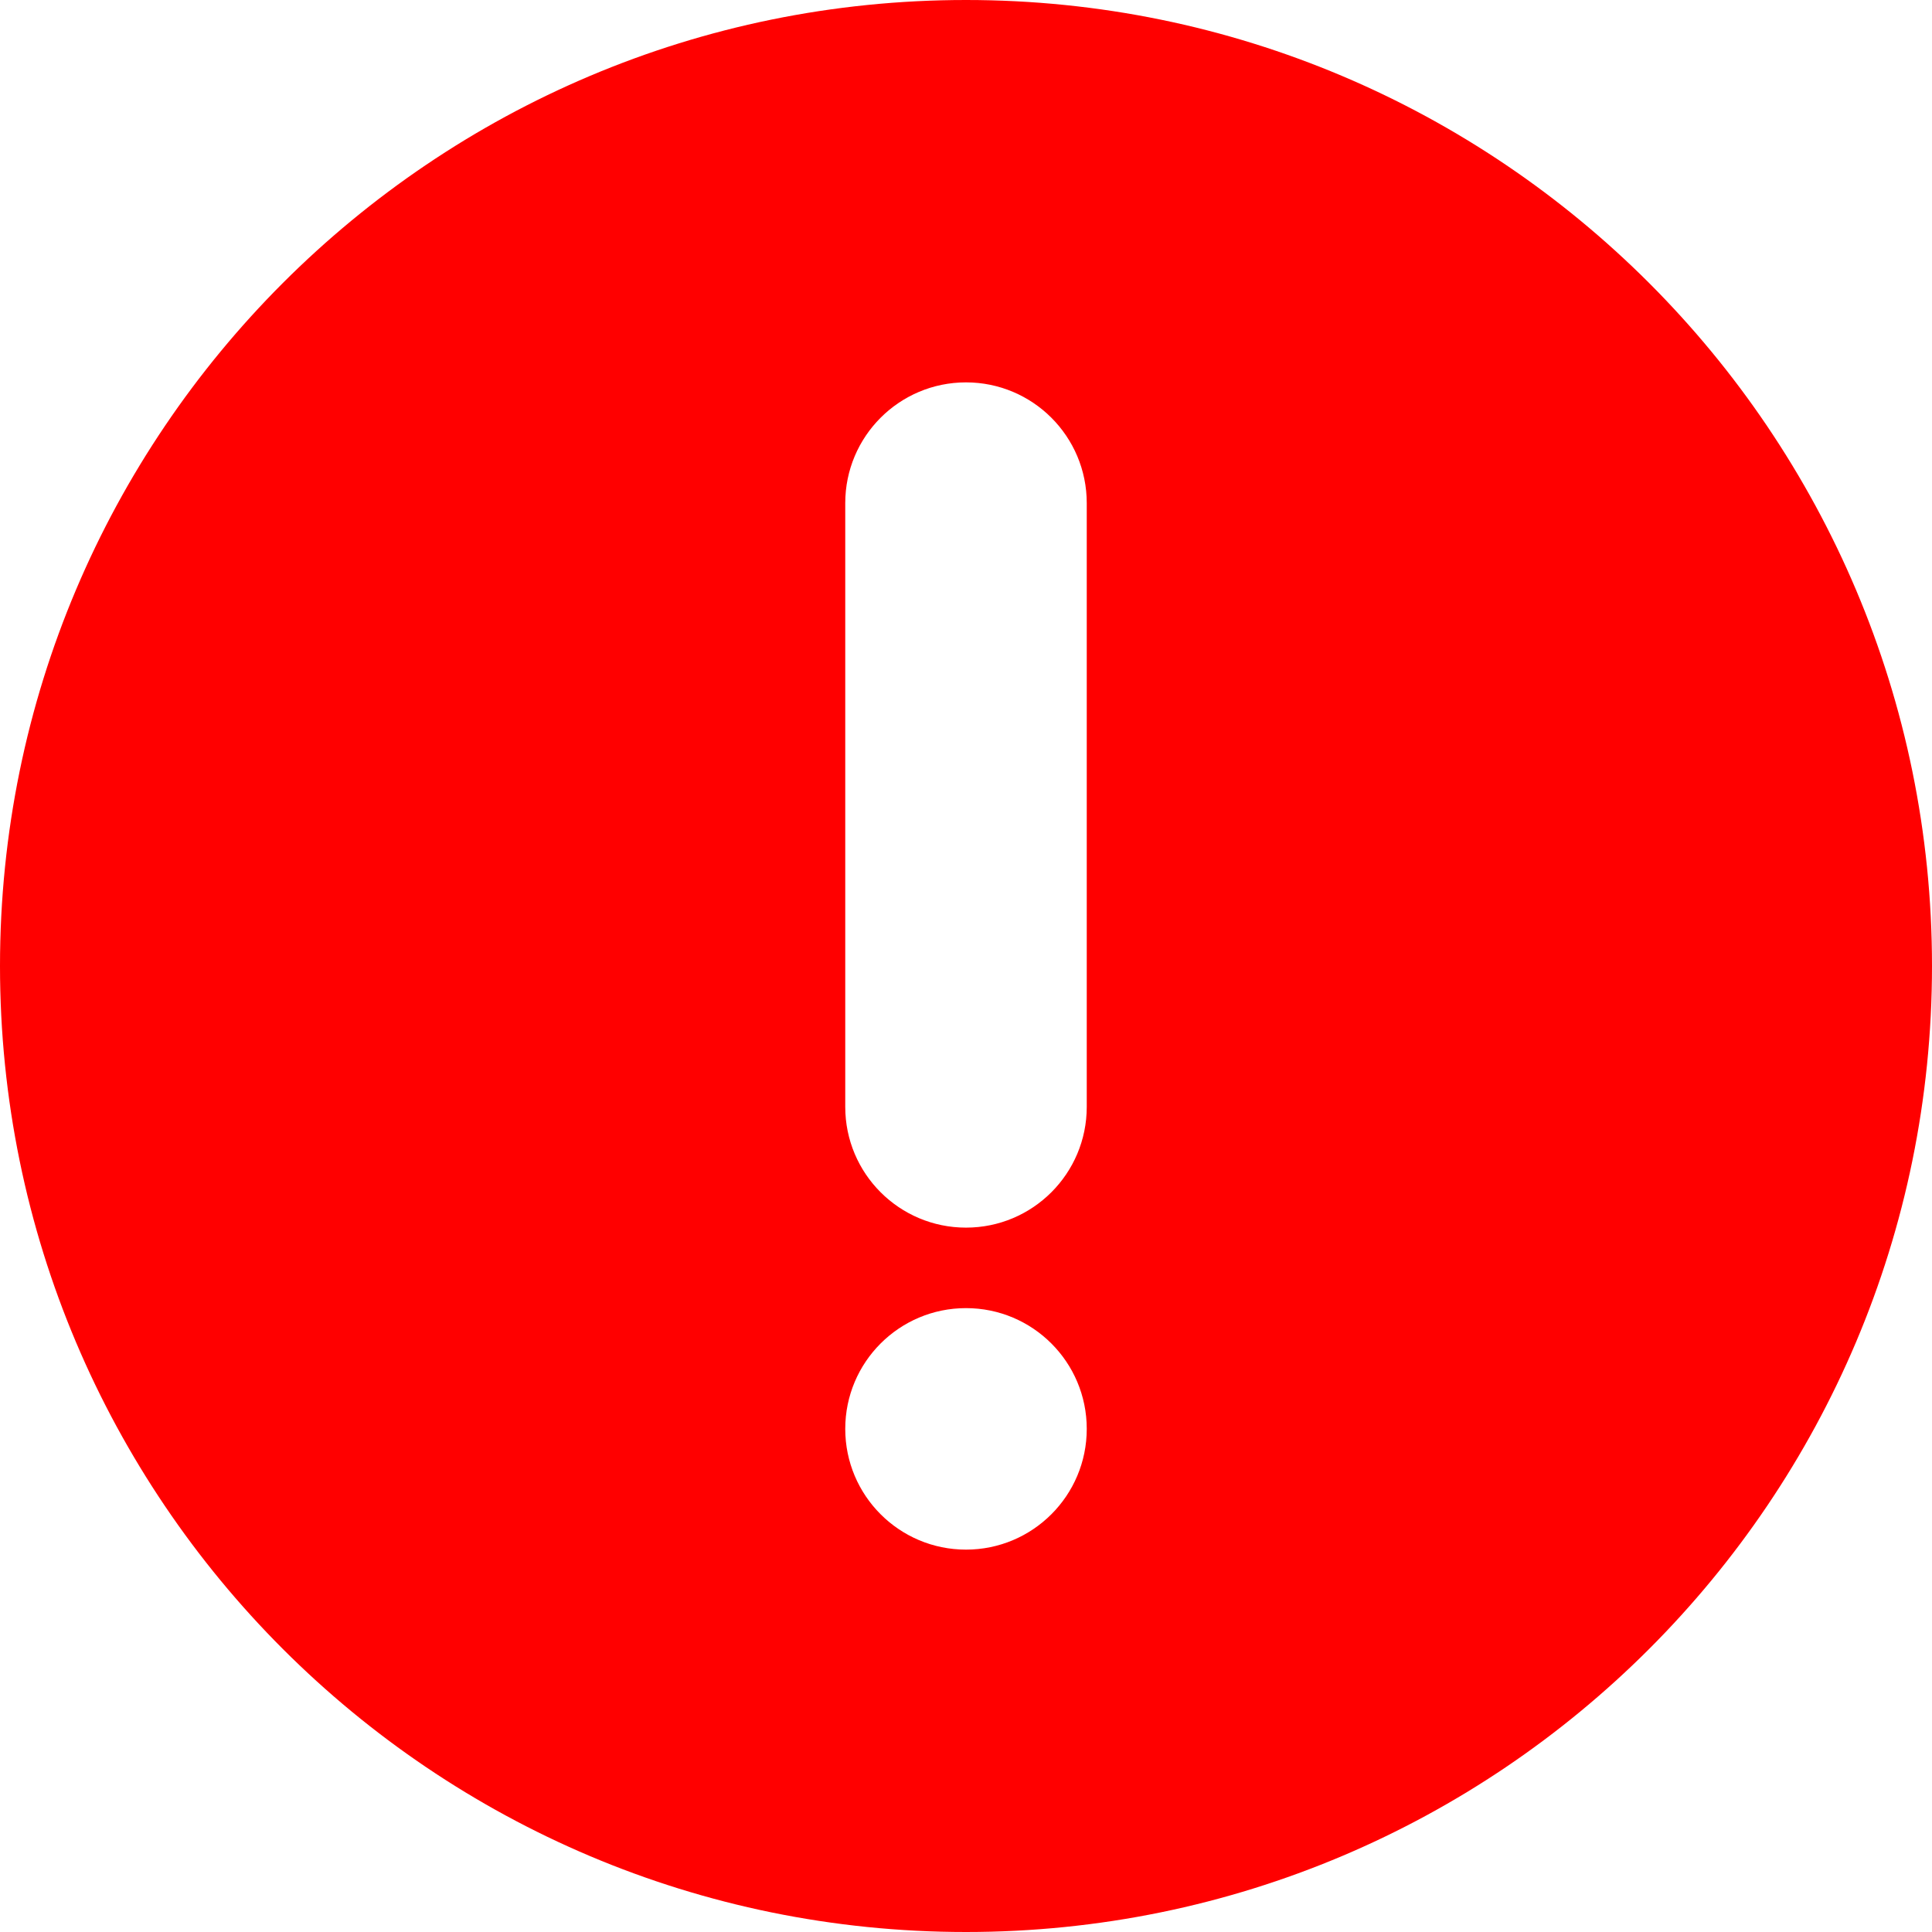 <?xml version="1.0" encoding="UTF-8"?> <svg xmlns="http://www.w3.org/2000/svg" width="96" height="96" viewBox="0 0 96 96" fill="none"><path fill-rule="evenodd" clip-rule="evenodd" d="M0 48C0 74.51 21.49 96 48 96C74.51 96 96 74.506 96 48C96 21.494 74.51 0 48 0C21.49 0 0 21.49 0 48ZM42 25C42 21.686 44.686 19 48 19C51.314 19 54 21.686 54 25V55C54 58.314 51.314 61 48 61C44.686 61 42 58.314 42 55V25ZM42 71C42 67.686 44.686 65 48 65C51.314 65 54 67.686 54 71C54 74.314 51.314 77 48 77C44.686 77 42 74.314 42 71Z" fill="#FF0000"></path></svg> 